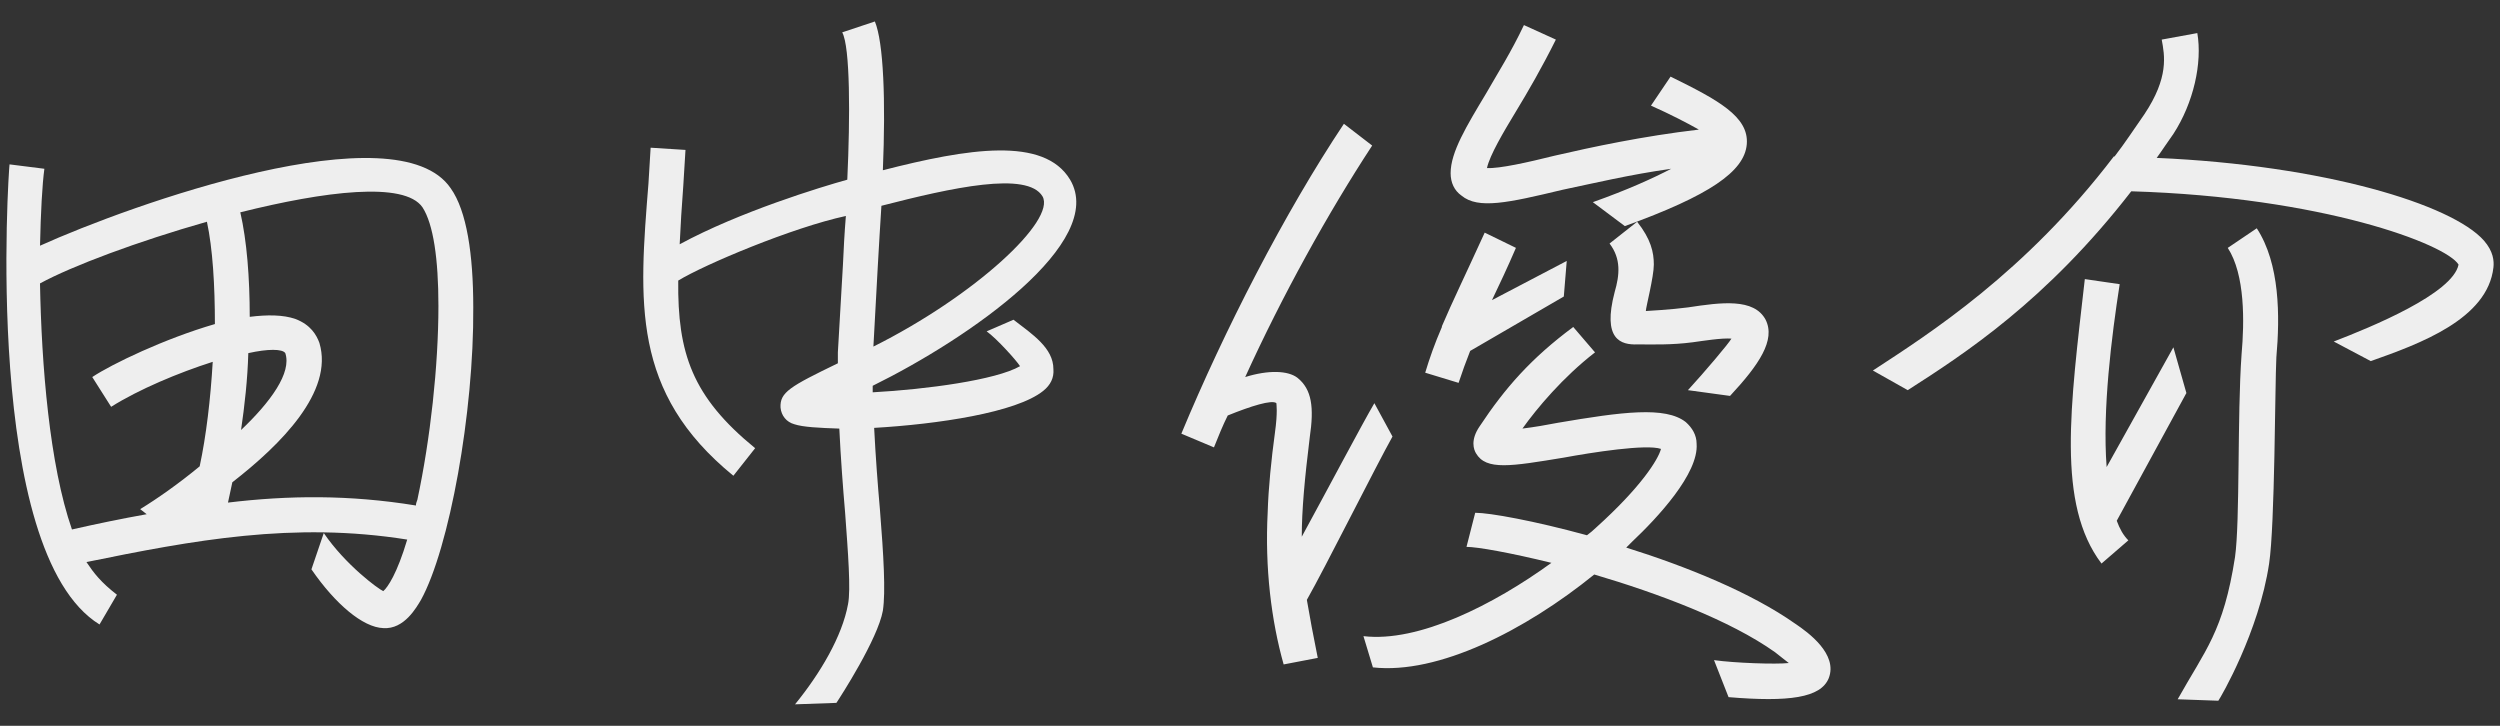 <?xml version="1.0" encoding="utf-8"?>
<!-- Generator: Adobe Illustrator 14.0.0, SVG Export Plug-In . SVG Version: 6.00 Build 43363)  -->
<!DOCTYPE svg PUBLIC "-//W3C//DTD SVG 1.1//EN" "http://www.w3.org/Graphics/SVG/1.1/DTD/svg11.dtd">
<svg version="1.1" id="レイヤー_1" xmlns="http://www.w3.org/2000/svg" xmlns:xlink="http://www.w3.org/1999/xlink" x="0px"
	 y="0px" width="124px" height="36px" viewBox="0 0 124 36" enable-background="new 0 0 124 36" xml:space="preserve">
<rect x="0" y="0" width="124" height="36" fill="#333333" stroke="none"/>
<g>
	<path fill="#EEEEEE" d="M2.201,8.371c-0.107,0.792-0.18,2.16-0.216,3.816c4.463-2.017,17.71-6.768,20.373-2.844
		c0.792,1.115,1.116,3.275,1.116,5.903c0.036,5.219-1.188,11.949-2.592,14.506c-0.216,0.359-0.828,1.477-1.872,1.402
		c-1.008-0.035-2.375-1.188-3.563-2.914l0.612-1.801c1.08,1.584,2.699,2.771,2.951,2.881c0.217-0.182,0.685-0.865,1.188-2.557
		c-5.651-0.9-10.619,0.035-15.91,1.115c0.36,0.54,0.72,1.008,1.512,1.62l-0.864,1.476c-5.831-3.6-4.499-22.641-4.463-22.821
		L2.201,8.371z M3.569,26.262c1.26-0.287,2.483-0.539,3.707-0.757l-0.323-0.252c0.827-0.504,1.907-1.26,2.951-2.123
		c0.324-1.512,0.54-3.348,0.647-5.184c-1.691,0.54-3.671,1.369-5.039,2.232l-0.936-1.477c0.972-0.647,3.6-1.907,6.083-2.628
		c0-1.907-0.108-3.743-0.396-5.075c-3.42,0.972-6.695,2.196-8.279,3.06C2.057,18.09,2.453,23.059,3.569,26.262z M11.919,10.531
		c0.324,1.403,0.468,3.239,0.468,5.184c0.864-0.108,1.656-0.108,2.268,0.107c0.756,0.288,1.044,0.792,1.188,1.188
		c0.72,2.411-1.908,5.039-4.319,6.91c-0.072,0.324-0.145,0.686-0.216,1.008c2.987-0.359,6.011-0.396,9.322,0.145
		c0-0.106,0.036-0.18,0.072-0.287c0.647-3.023,1.044-6.659,1.044-9.61c0-2.34-0.252-4.067-0.792-4.896
		C20.054,8.983,16.095,9.487,11.919,10.531z M11.956,21.329c1.476-1.403,2.52-2.843,2.195-3.814c-0.144-0.216-0.863-0.216-1.835,0
		C12.28,18.811,12.135,20.105,11.956,21.329z"/>
	<path fill="#EEEEEE" d="M42.062,29.969c0.145-0.72,0-2.556-0.144-4.535c-0.108-1.261-0.217-2.699-0.288-4.176
		c-1.008-0.035-1.8-0.072-2.231-0.216c-0.396-0.108-0.648-0.433-0.685-0.828c-0.036-0.756,0.468-1.044,2.844-2.195
		c0-0.181,0-0.36,0-0.54l0.252-4.355c0.036-0.792,0.072-1.512,0.145-2.412c-2.664,0.576-7.02,2.412-8.315,3.204
		c-0.036,3.6,0.684,5.759,3.815,8.314l-1.08,1.367c-5.075-4.14-4.679-8.639-4.211-14.506l0.107-1.765L34,7.436L33.892,9.2
		c-0.072,0.937-0.144,2.088-0.18,2.916c2.987-1.62,7.019-2.844,8.314-3.204c0.145-3.131,0.145-6.587-0.252-7.307l1.62-0.54
		c0.432,1.044,0.54,3.924,0.396,7.379c4.212-1.08,7.991-1.691,9.287,0.468c1.836,3.096-4.968,7.848-9.791,10.223
		c0,0.108,0,0.217,0,0.324c2.664-0.145,6.119-0.611,7.308-1.296c-0.181-0.288-1.152-1.367-1.656-1.728l1.332-0.576
		c0.936,0.72,1.979,1.404,1.979,2.448c0.036,0.431-0.144,0.792-0.504,1.08c-1.332,1.079-5.255,1.655-8.387,1.836
		c0.072,1.438,0.18,2.844,0.288,4.066c0.18,2.268,0.288,4.066,0.144,5.003c-0.252,1.403-2.088,4.248-2.304,4.571l-2.052,0.072
		C40.694,33.389,41.774,31.553,42.062,29.969z M43.718,10.207c-0.072,1.008-0.108,1.872-0.181,3.023l-0.216,3.96
		c5.039-2.52,9.071-6.264,8.387-7.451C50.953,8.479,47.209,9.308,43.718,10.207z"/>
	<path fill="#EEEEEE" d="M58.595,21.51c2.124-5.111,5.111-10.942,8.063-15.37l1.402,1.08c-2.194,3.348-4.463,7.451-6.298,11.482
		c1.151-0.36,2.125-0.324,2.591,0.036c0.721,0.576,0.828,1.476,0.611,2.951c-0.252,2.052-0.396,3.6-0.396,4.932
		c1.297-2.376,2.988-5.579,3.601-6.623l0.899,1.654c-0.827,1.478-3.348,6.517-4.248,8.101c0.145,0.863,0.324,1.8,0.541,2.879
		l-1.692,0.324c-0.61-2.16-0.937-4.787-0.791-7.56c0.035-1.188,0.181-2.627,0.358-3.924c0.146-1.043,0.072-1.438,0.072-1.476
		c-0.216-0.181-1.26,0.144-2.412,0.612c-0.252,0.504-0.468,1.043-0.684,1.582L58.595,21.51z M90.704,33.641
		c-0.396,0.973-1.979,1.188-4.968,0.937l-0.721-1.836c1.008,0.144,3.061,0.216,3.709,0.144c-0.146-0.107-0.36-0.287-0.686-0.539
		c-2.23-1.584-5.795-2.916-8.963-3.852c-3.419,2.771-7.738,4.967-10.979,4.607l-0.469-1.549c2.735,0.323,6.443-1.548,9.323-3.636
		c-2.052-0.504-3.673-0.792-4.212-0.792l0.432-1.691c0.721,0,2.916,0.396,5.544,1.115c0.144-0.107,0.323-0.252,0.468-0.396
		c2.195-1.979,3.061-3.348,3.203-3.887c-0.72-0.252-3.455,0.18-4.822,0.432c-2.629,0.433-3.853,0.646-4.355-0.217
		c-0.107-0.18-0.288-0.647,0.18-1.332c1.262-1.906,2.557-3.382,4.645-4.931l1.08,1.26c-1.584,1.224-2.881,2.771-3.6,3.779
		c0.575-0.071,1.223-0.181,1.764-0.288c3.168-0.539,5.326-0.828,6.336-0.035c0.322,0.287,0.539,0.646,0.539,1.08
		c0.107,1.475-1.943,3.67-3.203,4.858c-0.072,0.071-0.18,0.181-0.288,0.288c2.987,0.936,6.19,2.23,8.387,3.779
		C89.695,31.372,91.171,32.452,90.704,33.641z M72.346,18.99l-1.656-0.504c0.217-0.72,0.469-1.439,0.828-2.268v-0.036
		c0.504-1.188,1.188-2.592,2.123-4.644l1.549,0.756c-0.433,1.008-0.828,1.836-1.188,2.592l3.708-1.943l-0.145,1.764l-4.645,2.699
		C72.706,17.946,72.525,18.45,72.346,18.99z M79.005,10.027c1.728-0.612,2.987-1.188,3.888-1.656
		c-2.053,0.288-3.853,0.721-5.399,1.044c-2.699,0.648-4.175,0.973-5.003,0.288c-0.36-0.252-0.54-0.647-0.54-1.115
		c0-1.044,0.792-2.34,1.764-3.96c0.576-1.008,1.224-2.016,1.872-3.384l1.584,0.72c-0.72,1.44-1.368,2.556-1.98,3.564
		c-0.61,1.008-1.295,2.159-1.438,2.808c0.612,0.035,2.052-0.288,3.349-0.612c1.871-0.432,4.392-0.972,7.162-1.296
		c-0.576-0.324-1.404-0.756-2.376-1.188l0.972-1.44c2.341,1.152,3.889,1.98,3.781,3.348c-0.109,1.368-1.873,2.556-6.049,4.067
		L79.005,10.027z M83.721,19.352c0.827-0.9,2.016-2.305,2.159-2.557c-0.504-0.036-1.368,0.107-1.907,0.18
		c-1.08,0.144-2.017,0.107-2.736,0.107c-0.863,0.036-1.764-0.252-1.151-2.591c0.252-0.864,0.324-1.656-0.252-2.412l1.368-1.08
		c0.684,0.864,0.828,1.512,0.828,2.124c0,0.611-0.396,2.124-0.396,2.304c0,0,1.297-0.072,2.088-0.18
		c1.656-0.252,3.275-0.469,3.853,0.611c0.504,1.008-0.324,2.231-1.765,3.779L83.721,19.352z"/>
	<path fill="#EEEEEE" d="M94.624,19.352l-1.729-0.974c2.81-1.836,7.562-4.859,11.951-10.618h0.037
		c0.504-0.648,0.971-1.368,1.475-2.088c1.226-1.836,1.009-2.916,0.863-3.708l1.766-0.323c0.253,1.476-0.182,3.455-1.188,5.003
		c-0.287,0.396-0.539,0.792-0.827,1.188c8.278,0.359,14.649,2.304,16.233,4.103c0.469,0.54,0.504,1.009,0.469,1.332
		c-0.289,2.556-3.637,3.78-6.084,4.644l-1.836-0.972c1.873-0.72,5.904-2.376,6.19-3.815c-0.61-1.008-6.729-3.348-16.233-3.636
		C101.499,14.923,97.434,17.551,94.624,19.352z M108.445,19.494l-3.454,6.335c0.145,0.396,0.323,0.72,0.575,0.972l-1.332,1.151
		c-2.231-2.951-1.549-7.774-0.827-14.109l1.729,0.252c-0.396,2.556-0.864,6.227-0.647,9.07l3.311-5.938L108.445,19.494z
		 M110.029,34.756l-2.016-0.072c1.367-2.447,2.269-3.347,2.844-7.055c0.252-1.8,0.107-7.02,0.324-10.043
		c0.144-1.619,0.18-3.959-0.684-5.291l1.439-0.972c1.151,1.764,1.151,4.355,0.971,6.407c-0.07,1.368-0.07,8.314-0.359,10.222
		C112.046,31.337,110.139,34.611,110.029,34.756z"/>
</g>
</svg>
